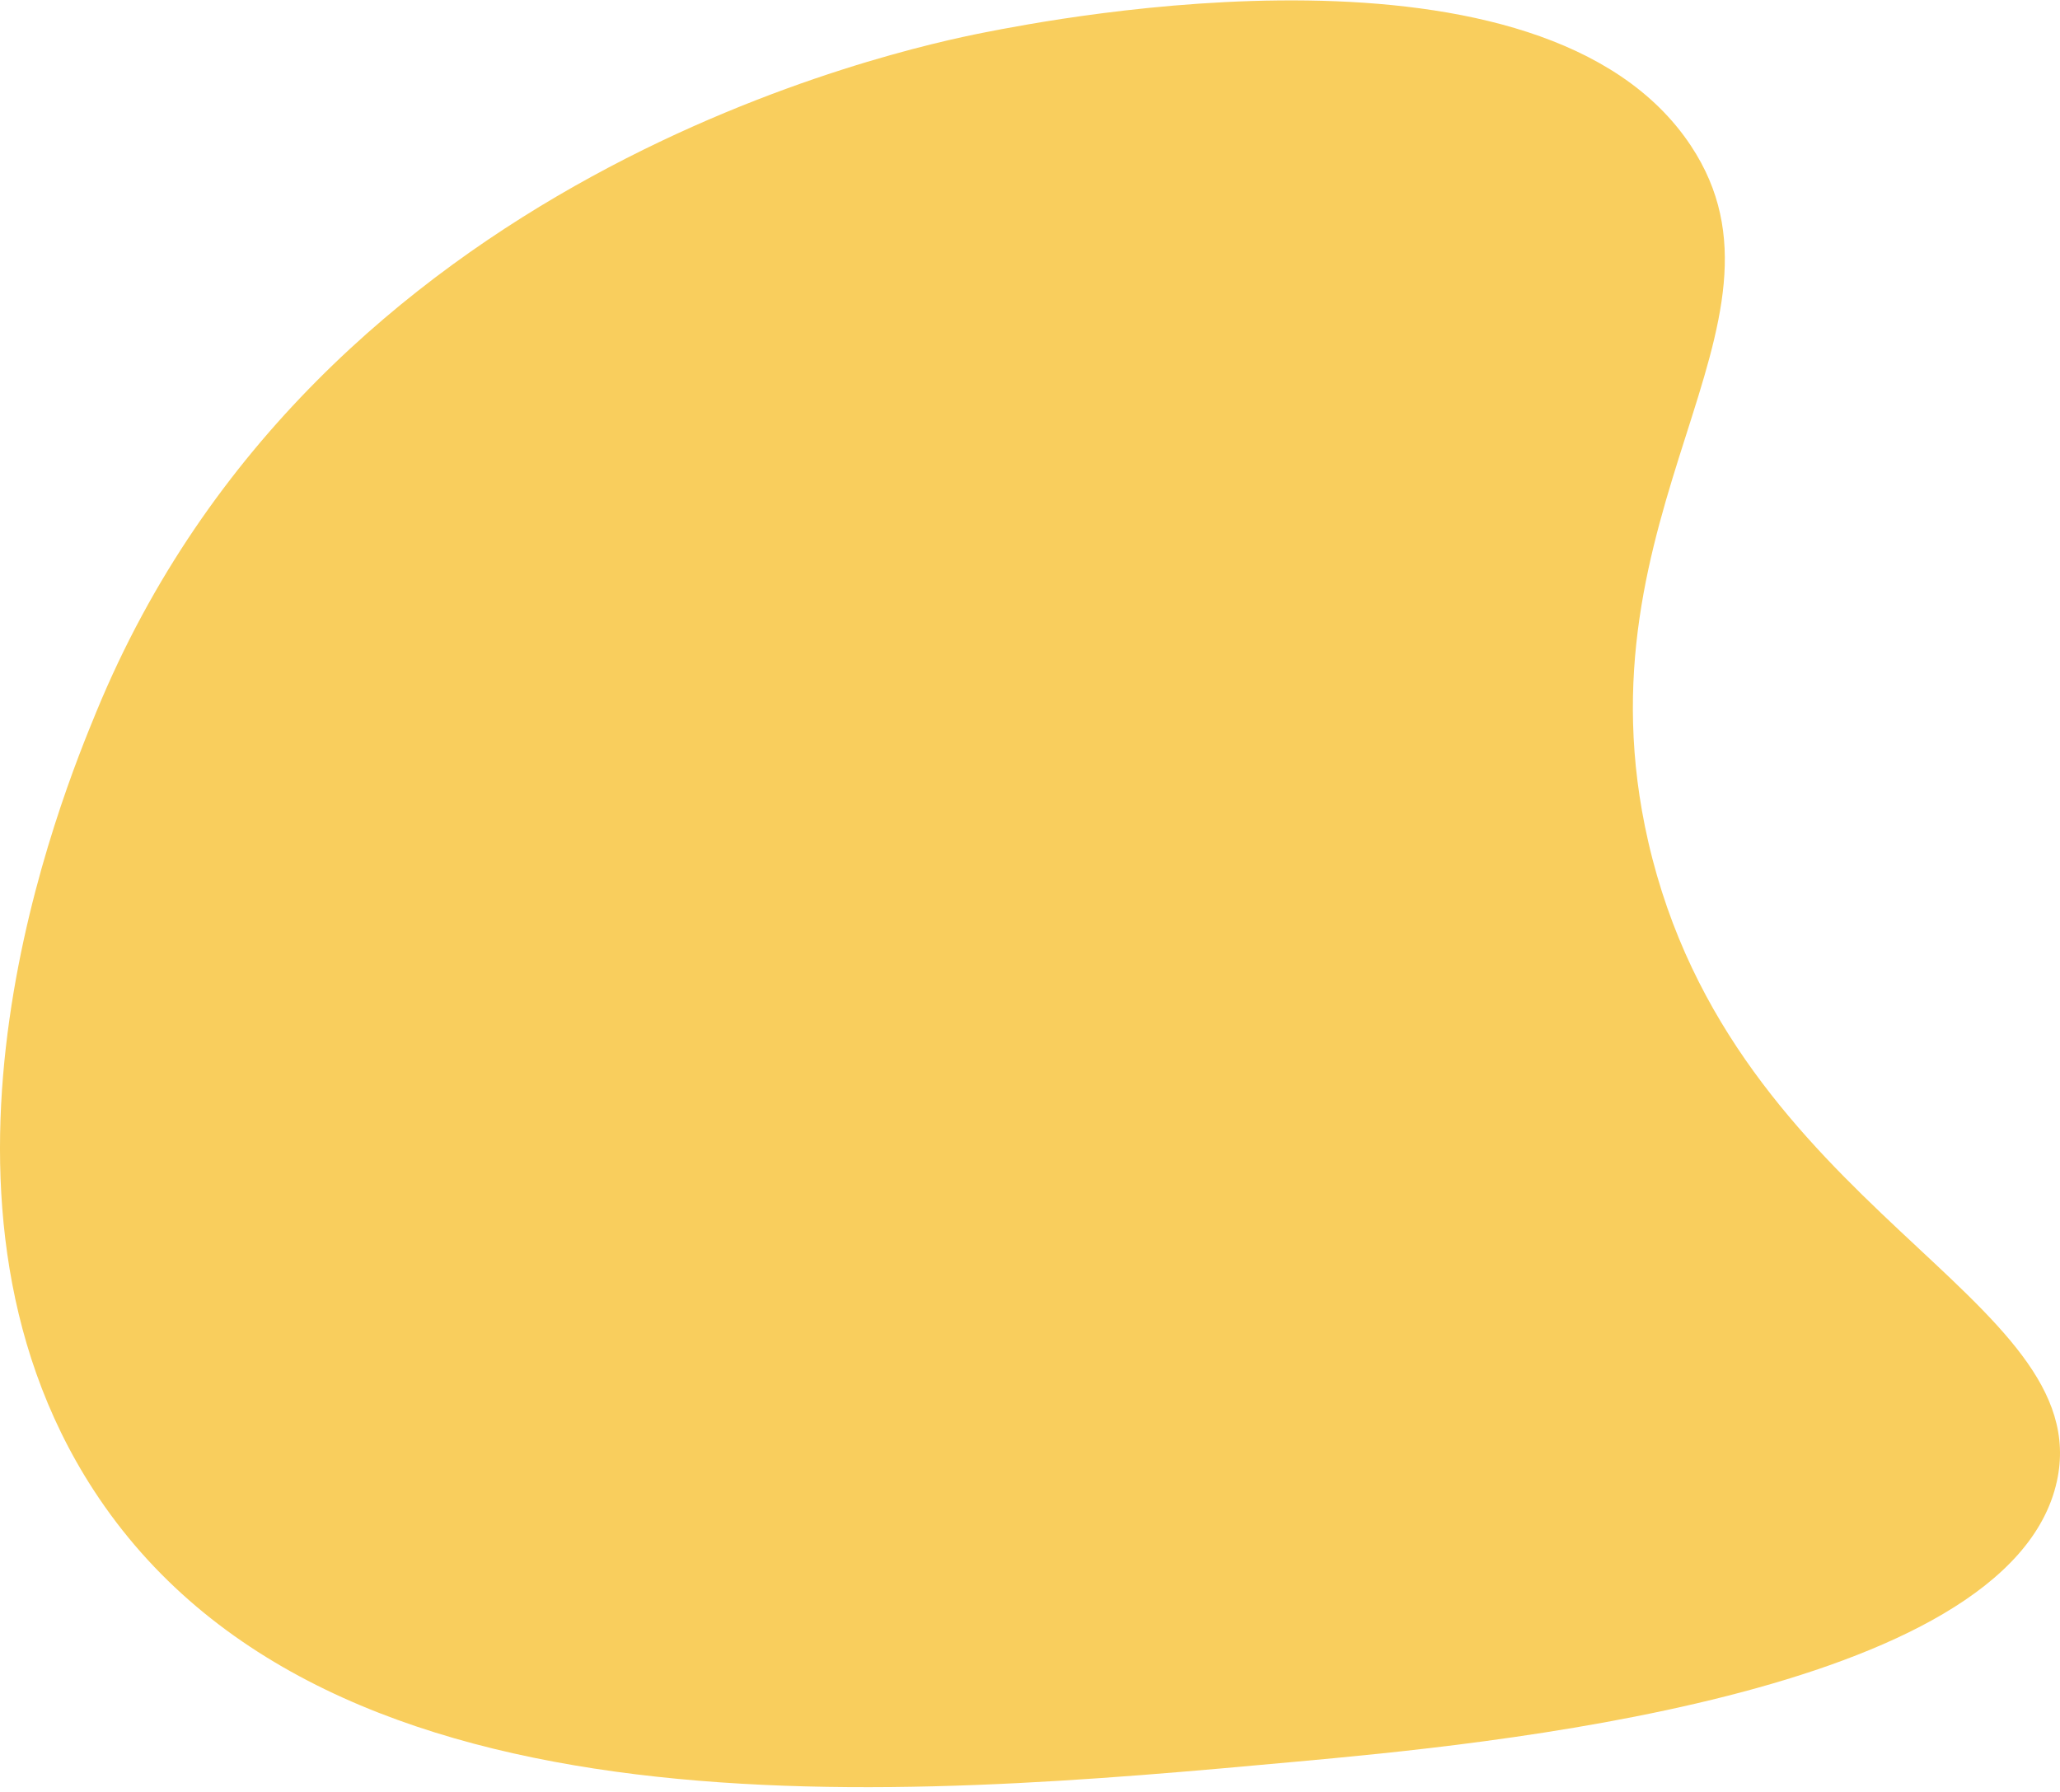 <svg width="415" height="361" viewBox="0 0 415 361" fill="none" xmlns="http://www.w3.org/2000/svg">
<path d="M332.058 169.62C316.689 102.702 364.614 65.537 340.632 29.352C310.859 -15.569 211.923 3.87 198.314 6.544C181.345 9.879 64.05 34.957 19.417 143.391C12.627 159.893 -20.318 239.92 18.845 300.196C65.999 372.77 182.248 362.148 261.185 354.935C297.811 351.587 404.806 341.809 414.363 298.485C422.57 261.28 349.108 243.843 332.058 169.62Z" fill="#F9CE5D"/>
</svg>
